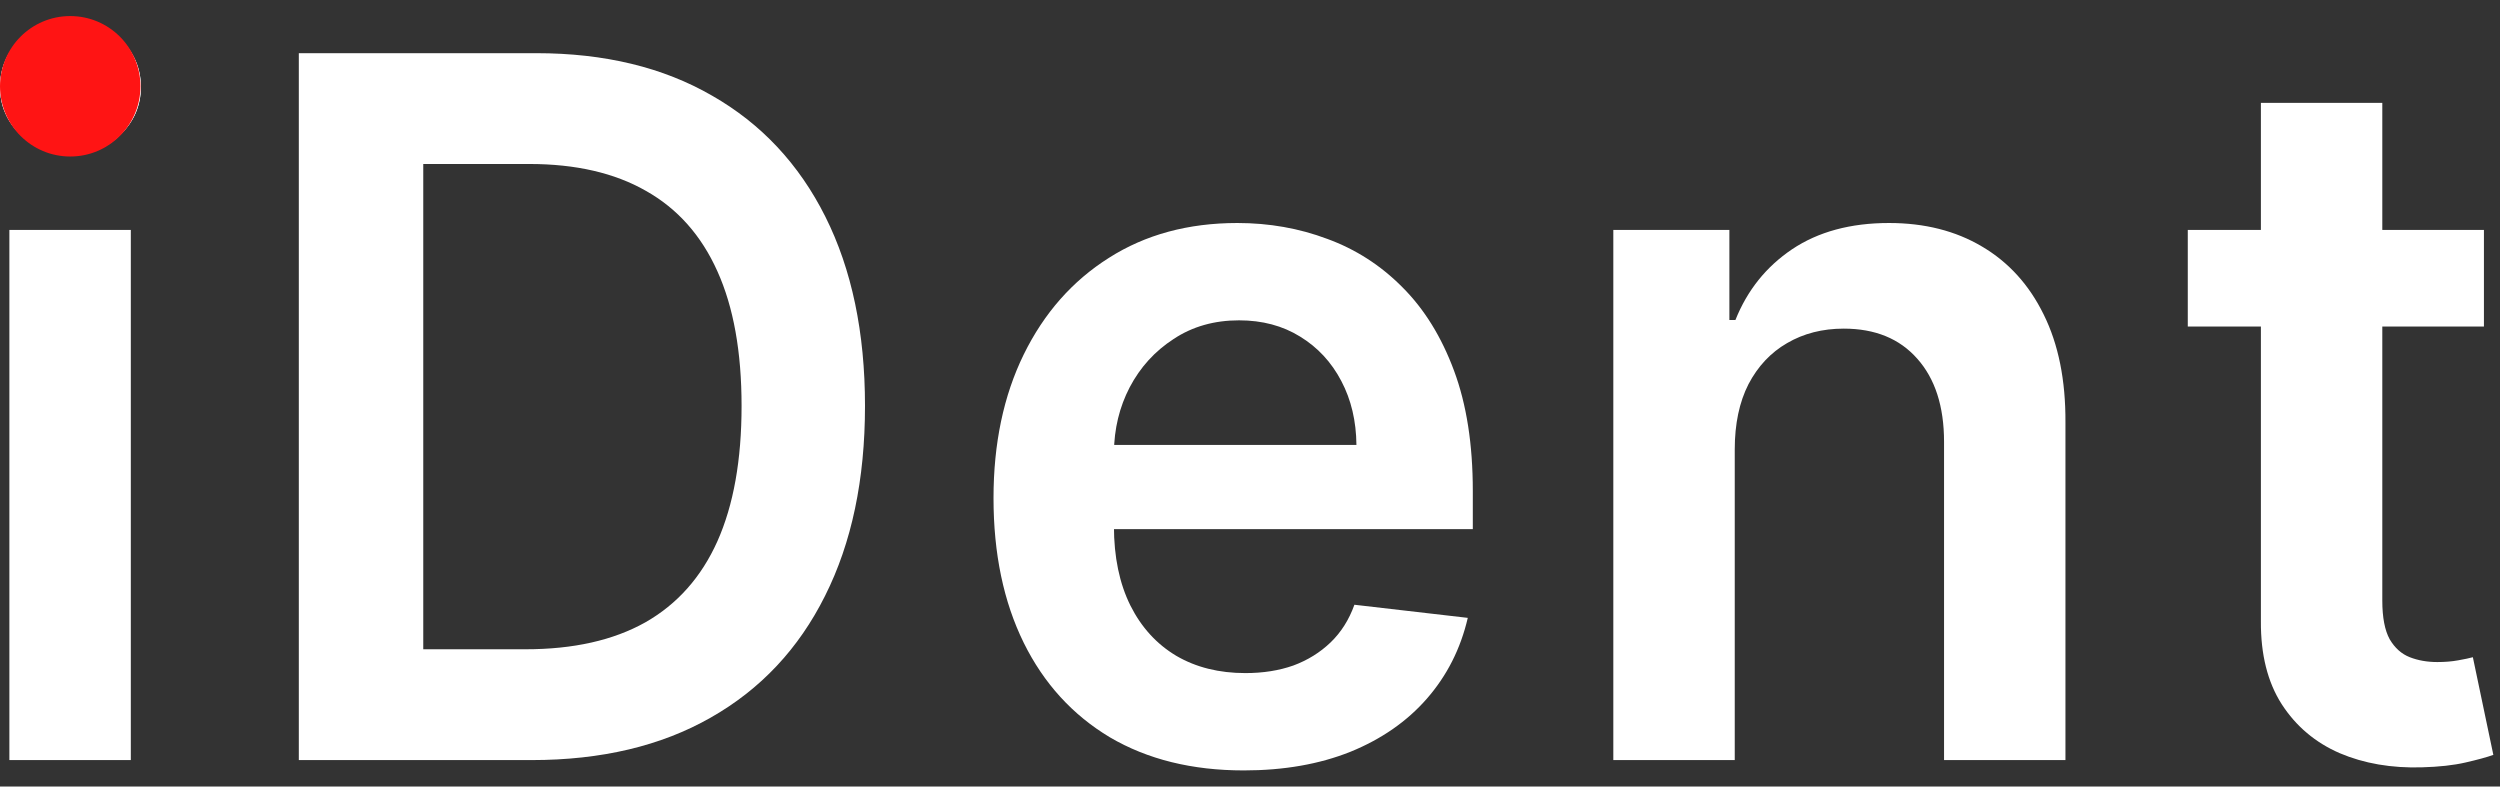 <svg width="89" height="28" viewBox="0 0 89 28" fill="none" xmlns="http://www.w3.org/2000/svg">
<rect x="0" y="0" width="89" height="28" fill="#333333" stroke="none"/>
<path d="M0.334 27.059V8.185H4.657V27.059H0.334ZM2.508 5.506C1.823 5.506 1.234 5.273 0.74 4.806C0.247 4.331 0 3.761 0 3.098C0 2.426 0.247 1.857 0.74 1.39C1.234 0.915 1.823 0.677 2.508 0.677C3.2 0.677 3.789 0.915 4.275 1.39C4.768 1.857 5.015 2.426 5.015 3.098C5.015 3.761 4.768 4.331 4.275 4.806C3.789 5.273 3.2 5.506 2.508 5.506Z" fill="white"/>
<path d="M18.925 27.059H10.638V1.893H19.092C21.52 1.893 23.606 2.397 25.349 3.405C27.1 4.404 28.446 5.842 29.385 7.718C30.324 9.594 30.794 11.838 30.794 14.451C30.794 17.073 30.32 19.326 29.373 21.21C28.434 23.094 27.076 24.54 25.301 25.547C23.534 26.555 21.409 27.059 18.925 27.059ZM15.068 23.114H18.71C20.413 23.114 21.834 22.795 22.973 22.156C24.111 21.509 24.967 20.546 25.54 19.268C26.113 17.982 26.4 16.377 26.4 14.451C26.4 12.527 26.113 10.929 25.54 9.659C24.967 8.381 24.119 7.427 22.997 6.796C21.882 6.157 20.497 5.838 18.841 5.838H15.068V23.114Z" fill="white"/>
<path d="M44.277 27.427C42.438 27.427 40.85 27.034 39.512 26.248C38.183 25.453 37.16 24.331 36.444 22.881C35.727 21.423 35.369 19.707 35.369 17.732C35.369 15.791 35.727 14.087 36.444 12.621C37.168 11.146 38.179 9.999 39.477 9.18C40.774 8.353 42.299 7.939 44.05 7.939C45.18 7.939 46.247 8.127 47.25 8.504C48.261 8.873 49.153 9.446 49.925 10.225C50.705 11.003 51.318 11.994 51.764 13.198C52.209 14.394 52.432 15.82 52.432 17.474V18.838H37.399V15.84H48.289C48.281 14.988 48.102 14.23 47.752 13.567C47.401 12.895 46.912 12.367 46.283 11.982C45.662 11.597 44.938 11.404 44.11 11.404C43.226 11.404 42.45 11.625 41.781 12.068C41.112 12.502 40.591 13.075 40.217 13.788C39.851 14.492 39.664 15.267 39.656 16.11V18.728C39.656 19.825 39.851 20.767 40.241 21.554C40.631 22.332 41.176 22.93 41.877 23.348C42.577 23.757 43.397 23.962 44.337 23.962C44.965 23.962 45.535 23.872 46.044 23.692C46.553 23.503 46.995 23.229 47.37 22.869C47.744 22.508 48.026 22.062 48.217 21.529L52.253 21.996C51.998 23.094 51.513 24.052 50.797 24.872C50.088 25.683 49.181 26.313 48.074 26.764C46.968 27.206 45.702 27.427 44.277 27.427Z" fill="white"/>
<path d="M61.757 16V27.059H57.434V8.185H61.566V11.392H61.781C62.203 10.335 62.875 9.495 63.799 8.873C64.73 8.25 65.88 7.939 67.25 7.939C68.515 7.939 69.618 8.218 70.557 8.775C71.504 9.332 72.237 10.139 72.754 11.195C73.28 12.252 73.538 13.534 73.53 15.041V27.059H69.208V15.729C69.208 14.468 68.889 13.481 68.253 12.768C67.624 12.055 66.752 11.699 65.638 11.699C64.881 11.699 64.209 11.871 63.62 12.215C63.038 12.551 62.581 13.038 62.246 13.677C61.92 14.316 61.757 15.091 61.757 16Z" fill="white"/>
<path d="M88.428 8.185V11.625H77.885V8.185H88.428ZM80.488 3.663H84.81V21.382C84.81 21.98 84.898 22.439 85.073 22.758C85.256 23.069 85.495 23.282 85.789 23.397C86.084 23.512 86.41 23.569 86.769 23.569C87.039 23.569 87.286 23.549 87.509 23.508C87.74 23.467 87.915 23.43 88.034 23.397L88.763 26.874C88.532 26.956 88.201 27.047 87.772 27.145C87.35 27.243 86.832 27.3 86.219 27.317C85.137 27.349 84.161 27.182 83.294 26.813C82.426 26.436 81.737 25.855 81.228 25.068C80.726 24.282 80.48 23.299 80.488 22.119V3.663Z" fill="white"/>
<path d="M0.74 4.806C1.234 5.273 1.823 5.506 2.508 5.506C3.2 5.506 3.789 5.273 4.275 4.806C4.768 4.331 5.015 3.761 5.015 3.098C5.015 2.426 4.768 1.857 4.275 1.39C3.789 0.915 3.2 0.677 2.508 0.677C1.823 0.677 1.234 0.915 0.74 1.39C0.247 1.857 0 2.426 0 3.098C0 3.761 0.247 4.331 0.74 4.806Z" fill="white"/>
<circle cx="2.5" cy="3.072" r="2.5" fill="#FF1414"/>
</svg>
